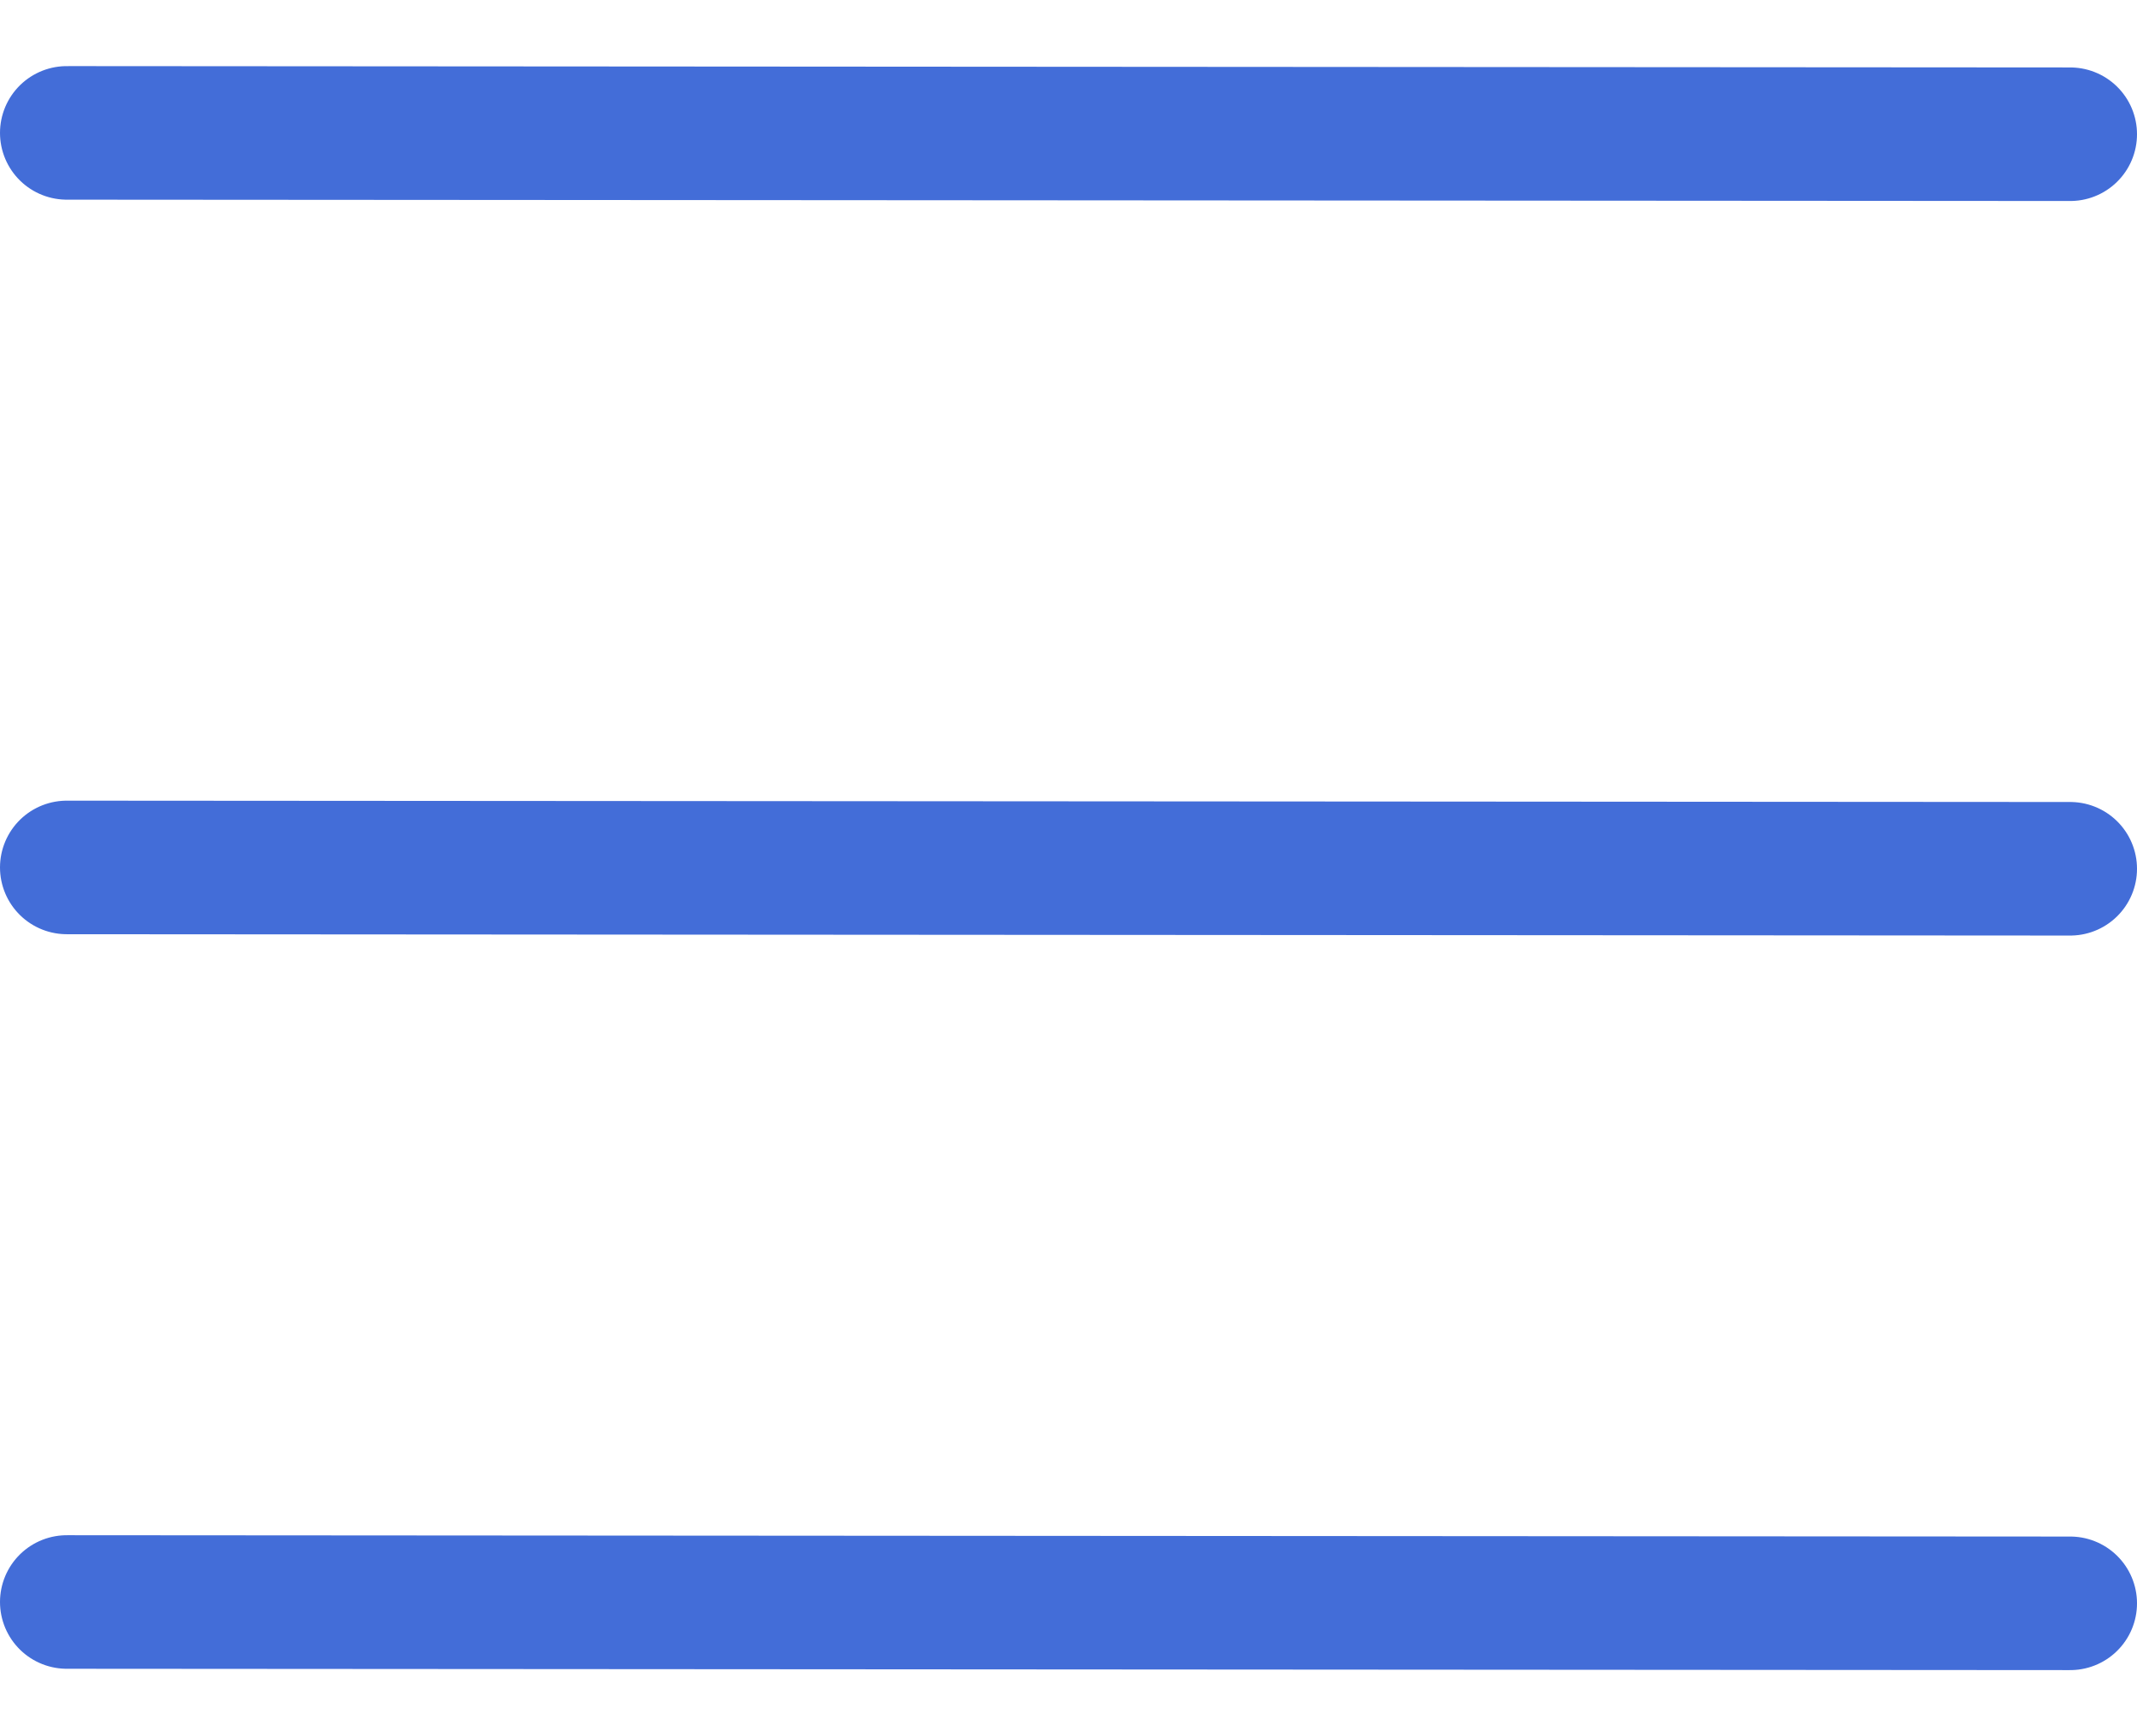 <?xml version="1.0" encoding="UTF-8"?>
<svg width="32px" height="26px" viewBox="0 0 32 26" version="1.1" xmlns="http://www.w3.org/2000/svg" xmlns:xlink="http://www.w3.org/1999/xlink">
    <!-- Generator: sketchtool 59 (101010) - https://sketch.com -->
    <title>577CA265-8CF8-4D38-A6FA-9FD3253553C6</title>
    <desc>Created with sketchtool.</desc>
    <g id="Litpay" stroke="none" stroke-width="1" fill="none" fill-rule="evenodd" stroke-linecap="round" stroke-linejoin="round">
        <g id="Litpay_tablet" transform="translate(-667, -41)" stroke="#436DD8" stroke-width="2">
            <g id="Home" transform="translate(50, 37)">
                <g id="burger_menu" transform="translate(618, 5)">
                    <line x1="0" y1="0.99" x2="30" y2="1.01" id="Path-5"></line>
                    <line x1="0" y1="11.99" x2="30" y2="12.01" id="Path-5-Copy"></line>
                    <line x1="0" y1="22.99" x2="30" y2="23.01" id="Path-5-Copy-2"></line>
                </g>
            </g>
        </g>
    </g>
</svg>